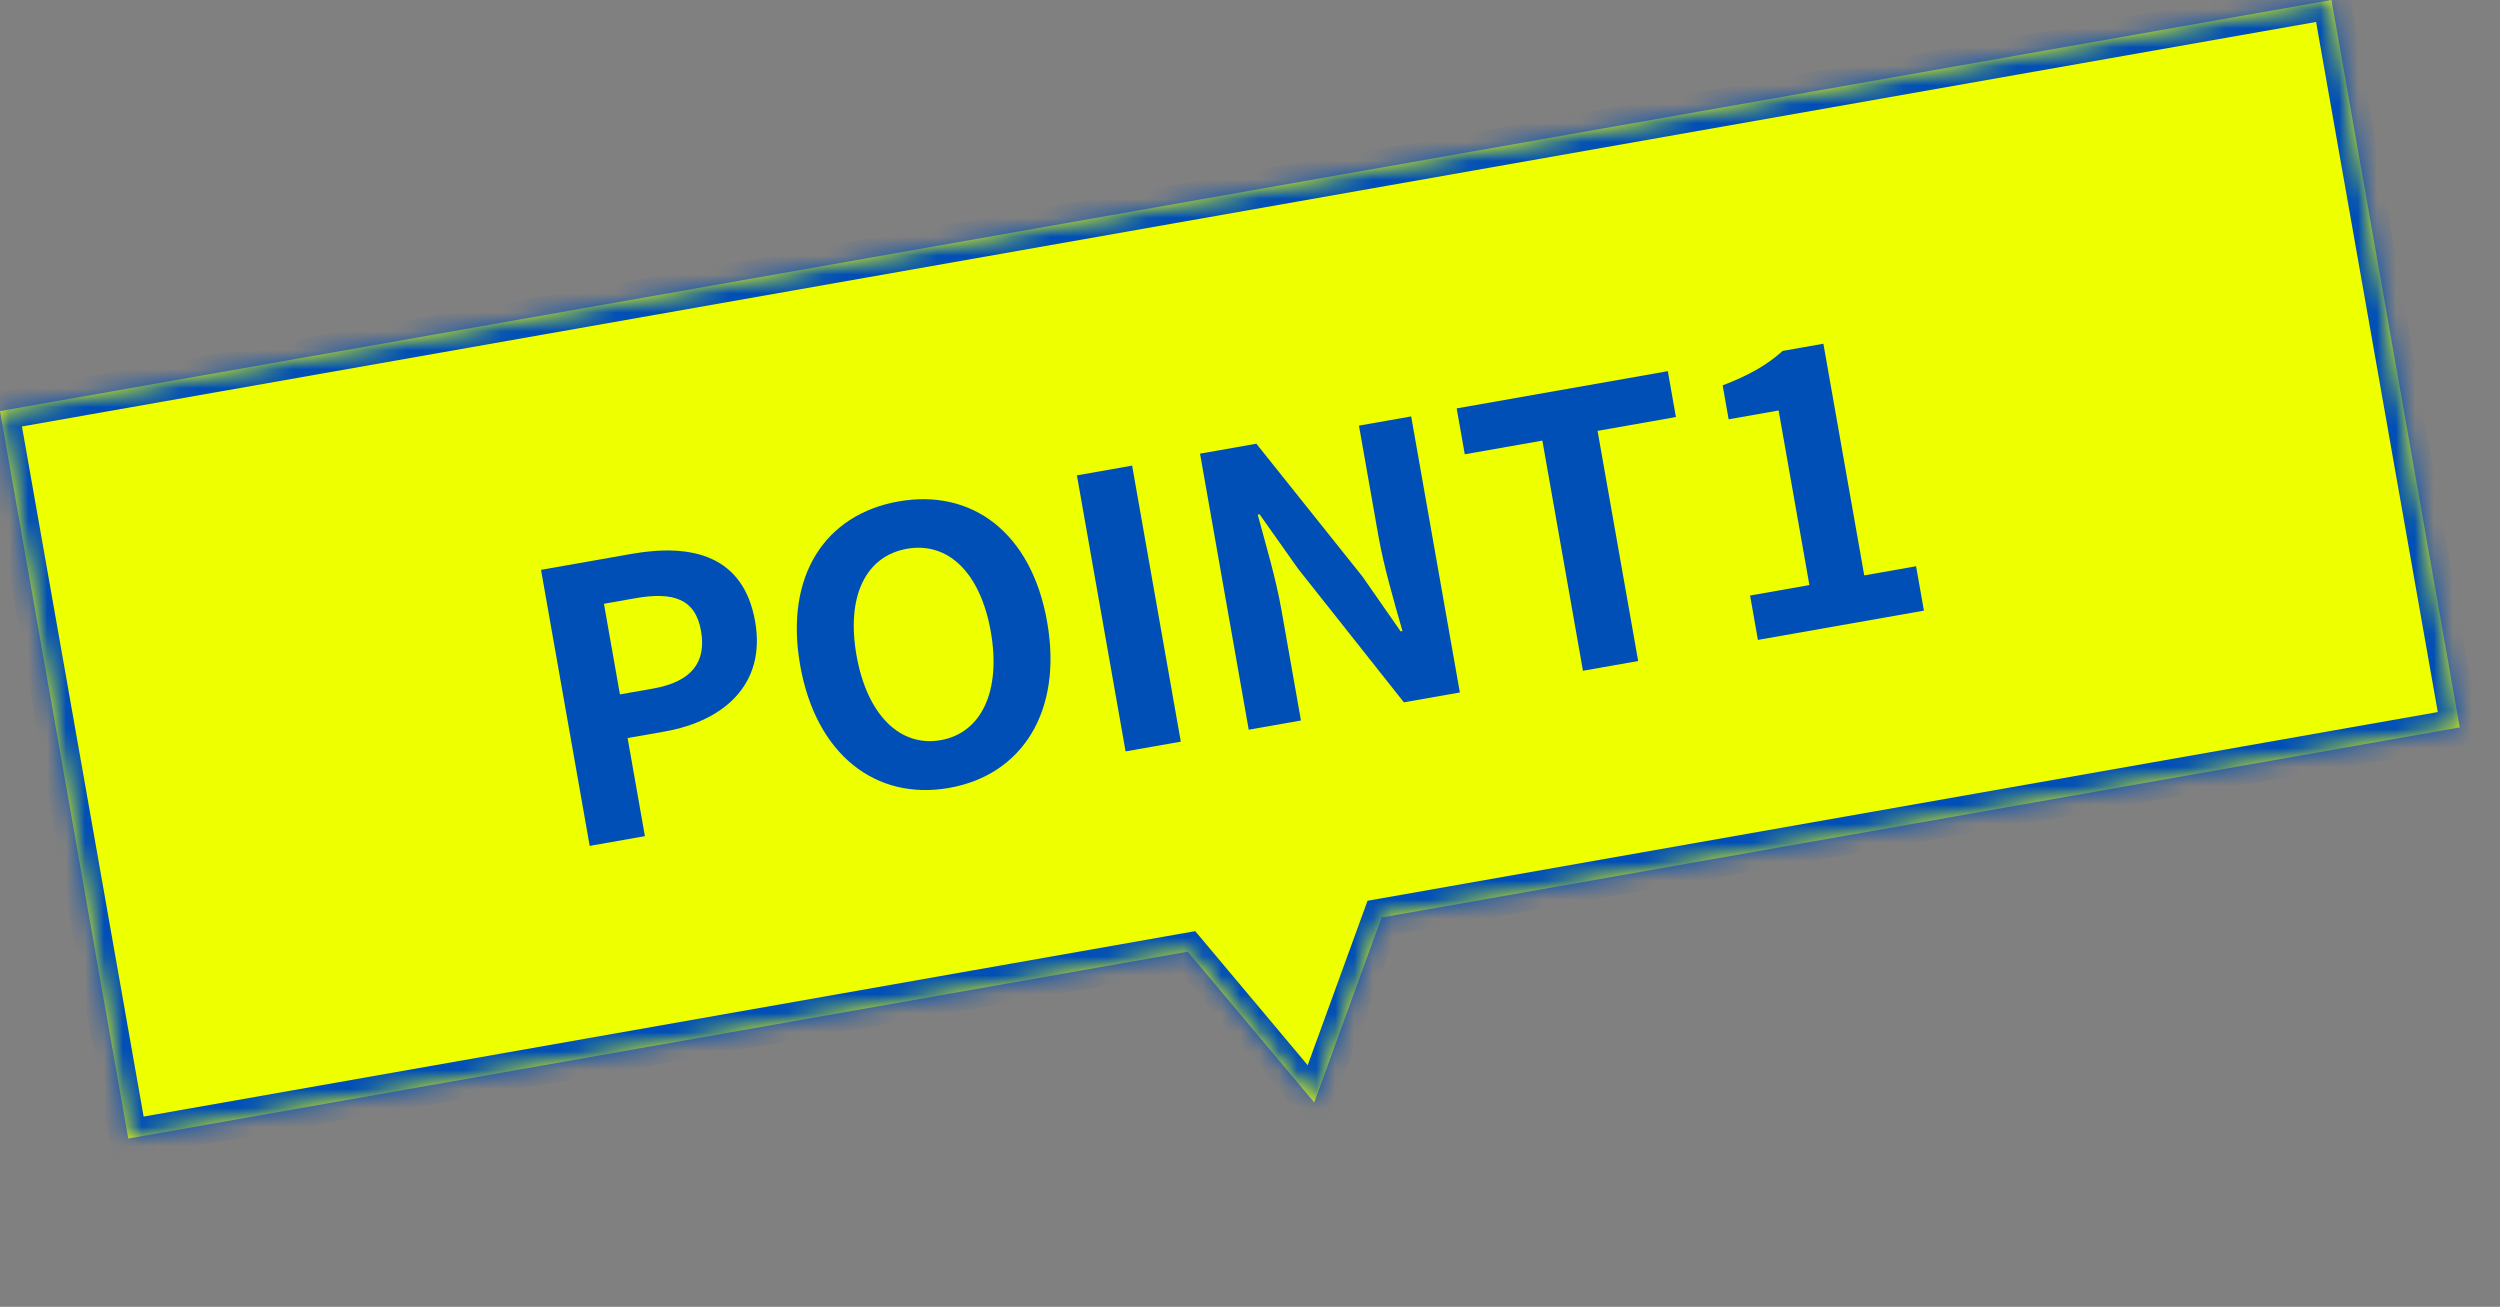 <svg width="132" height="69" viewBox="0 0 132 69" fill="none" xmlns="http://www.w3.org/2000/svg">
<rect x="0" y="0" width="132" height="69" fill="#808080" stroke="none"/>
<mask id="path-1-inside-1_83_637" fill="white">
<path d="M129.873 38.407L72.948 48.445L69.393 58.211L62.713 50.25L6.772 60.114L0 21.706L123.101 3.23653e-05L129.873 38.407Z"/>
</mask>
<path d="M129.873 38.407L72.948 48.445L69.393 58.211L62.713 50.25L6.772 60.114L0 21.706L123.101 3.23653e-05L129.873 38.407Z" fill="#EEFF00"/>
<path d="M129.873 38.407L130.047 39.392L131.032 39.219L130.858 38.234L129.873 38.407ZM72.948 48.445L72.774 47.46L72.206 47.56L72.008 48.103L72.948 48.445ZM69.393 58.211L68.627 58.853L69.74 60.18L70.333 58.553L69.393 58.211ZM62.713 50.25L63.479 49.607L63.108 49.165L62.539 49.265L62.713 50.25ZM6.772 60.114L5.787 60.287L5.961 61.272L6.946 61.098L6.772 60.114ZM0 21.706L-0.174 20.721L-1.158 20.895L-0.985 21.88L0 21.706ZM123.101 3.23653e-05L124.086 -0.174L123.912 -1.158L122.927 -0.985L123.101 3.23653e-05ZM129.873 38.407L129.7 37.423L72.774 47.46L72.948 48.445L73.121 49.43L130.047 39.392L129.873 38.407ZM72.948 48.445L72.008 48.103L68.454 57.869L69.393 58.211L70.333 58.553L73.887 48.787L72.948 48.445ZM69.393 58.211L70.159 57.568L63.479 49.607L62.713 50.25L61.947 50.892L68.627 58.853L69.393 58.211ZM62.713 50.25L62.539 49.265L6.599 59.129L6.772 60.114L6.946 61.098L62.887 51.234L62.713 50.25ZM6.772 60.114L7.757 59.94L0.985 21.532L0 21.706L-0.985 21.88L5.787 60.287L6.772 60.114ZM0 21.706L0.174 22.691L123.275 0.985L123.101 3.23653e-05L122.927 -0.985L-0.174 20.721L0 21.706ZM123.101 3.23653e-05L122.116 0.174L128.888 38.581L129.873 38.407L130.858 38.234L124.086 -0.174L123.101 3.23653e-05Z" fill="#004FB7" mask="url(#path-1-inside-1_83_637)"/>
<path d="M92.818 33.787L92.405 31.444L95.536 30.891L93.911 21.674L91.272 22.139L90.956 20.346C92.365 19.814 93.303 19.262 94.128 18.528L96.275 18.149L98.432 30.381L101.17 29.898L101.583 32.242L92.818 33.787Z" fill="#004FB7"/>
<path d="M83.58 35.416L81.437 23.264L77.34 23.986L76.913 21.563L88.061 19.598L88.488 22.02L84.352 22.75L86.495 34.902L83.58 35.416Z" fill="#004FB7"/>
<path d="M65.932 38.528L63.362 23.953L66.336 23.428L71.939 30.442L73.953 33.336L74.051 33.319C73.626 31.83 73.069 29.938 72.777 28.284L71.753 22.473L74.51 21.987L77.08 36.562L74.126 37.083L68.536 30.027L66.506 27.155L66.408 27.173C66.823 28.724 67.363 30.518 67.658 32.192L68.69 38.042L65.932 38.528Z" fill="#004FB7"/>
<path d="M59.431 39.674L56.861 25.099L59.776 24.585L62.346 39.16L59.431 39.674Z" fill="#004FB7"/>
<path d="M50.113 41.602C46.252 42.282 43.083 39.856 42.249 35.129C41.413 30.382 43.585 27.155 47.446 26.475C51.306 25.794 54.455 28.102 55.288 32.83C56.122 37.557 53.973 40.921 50.113 41.602ZM49.668 39.08C51.835 38.698 52.863 36.466 52.314 33.354C51.762 30.222 50.053 28.594 47.887 28.976C45.72 29.358 44.671 31.473 45.224 34.604C45.772 37.716 47.502 39.462 49.668 39.08Z" fill="#004FB7"/>
<path d="M31.136 44.663L28.566 30.088L33.353 29.244C36.583 28.675 39.262 29.36 39.87 32.807C40.457 36.135 38.22 38.073 35.088 38.625L33.138 38.969L34.051 44.149L31.136 44.663ZM32.732 36.665L34.485 36.356C36.494 36.001 37.309 34.984 37.014 33.31C36.716 31.616 35.551 31.233 33.542 31.587L31.888 31.879L32.732 36.665Z" fill="#004FB7"/>
</svg>
